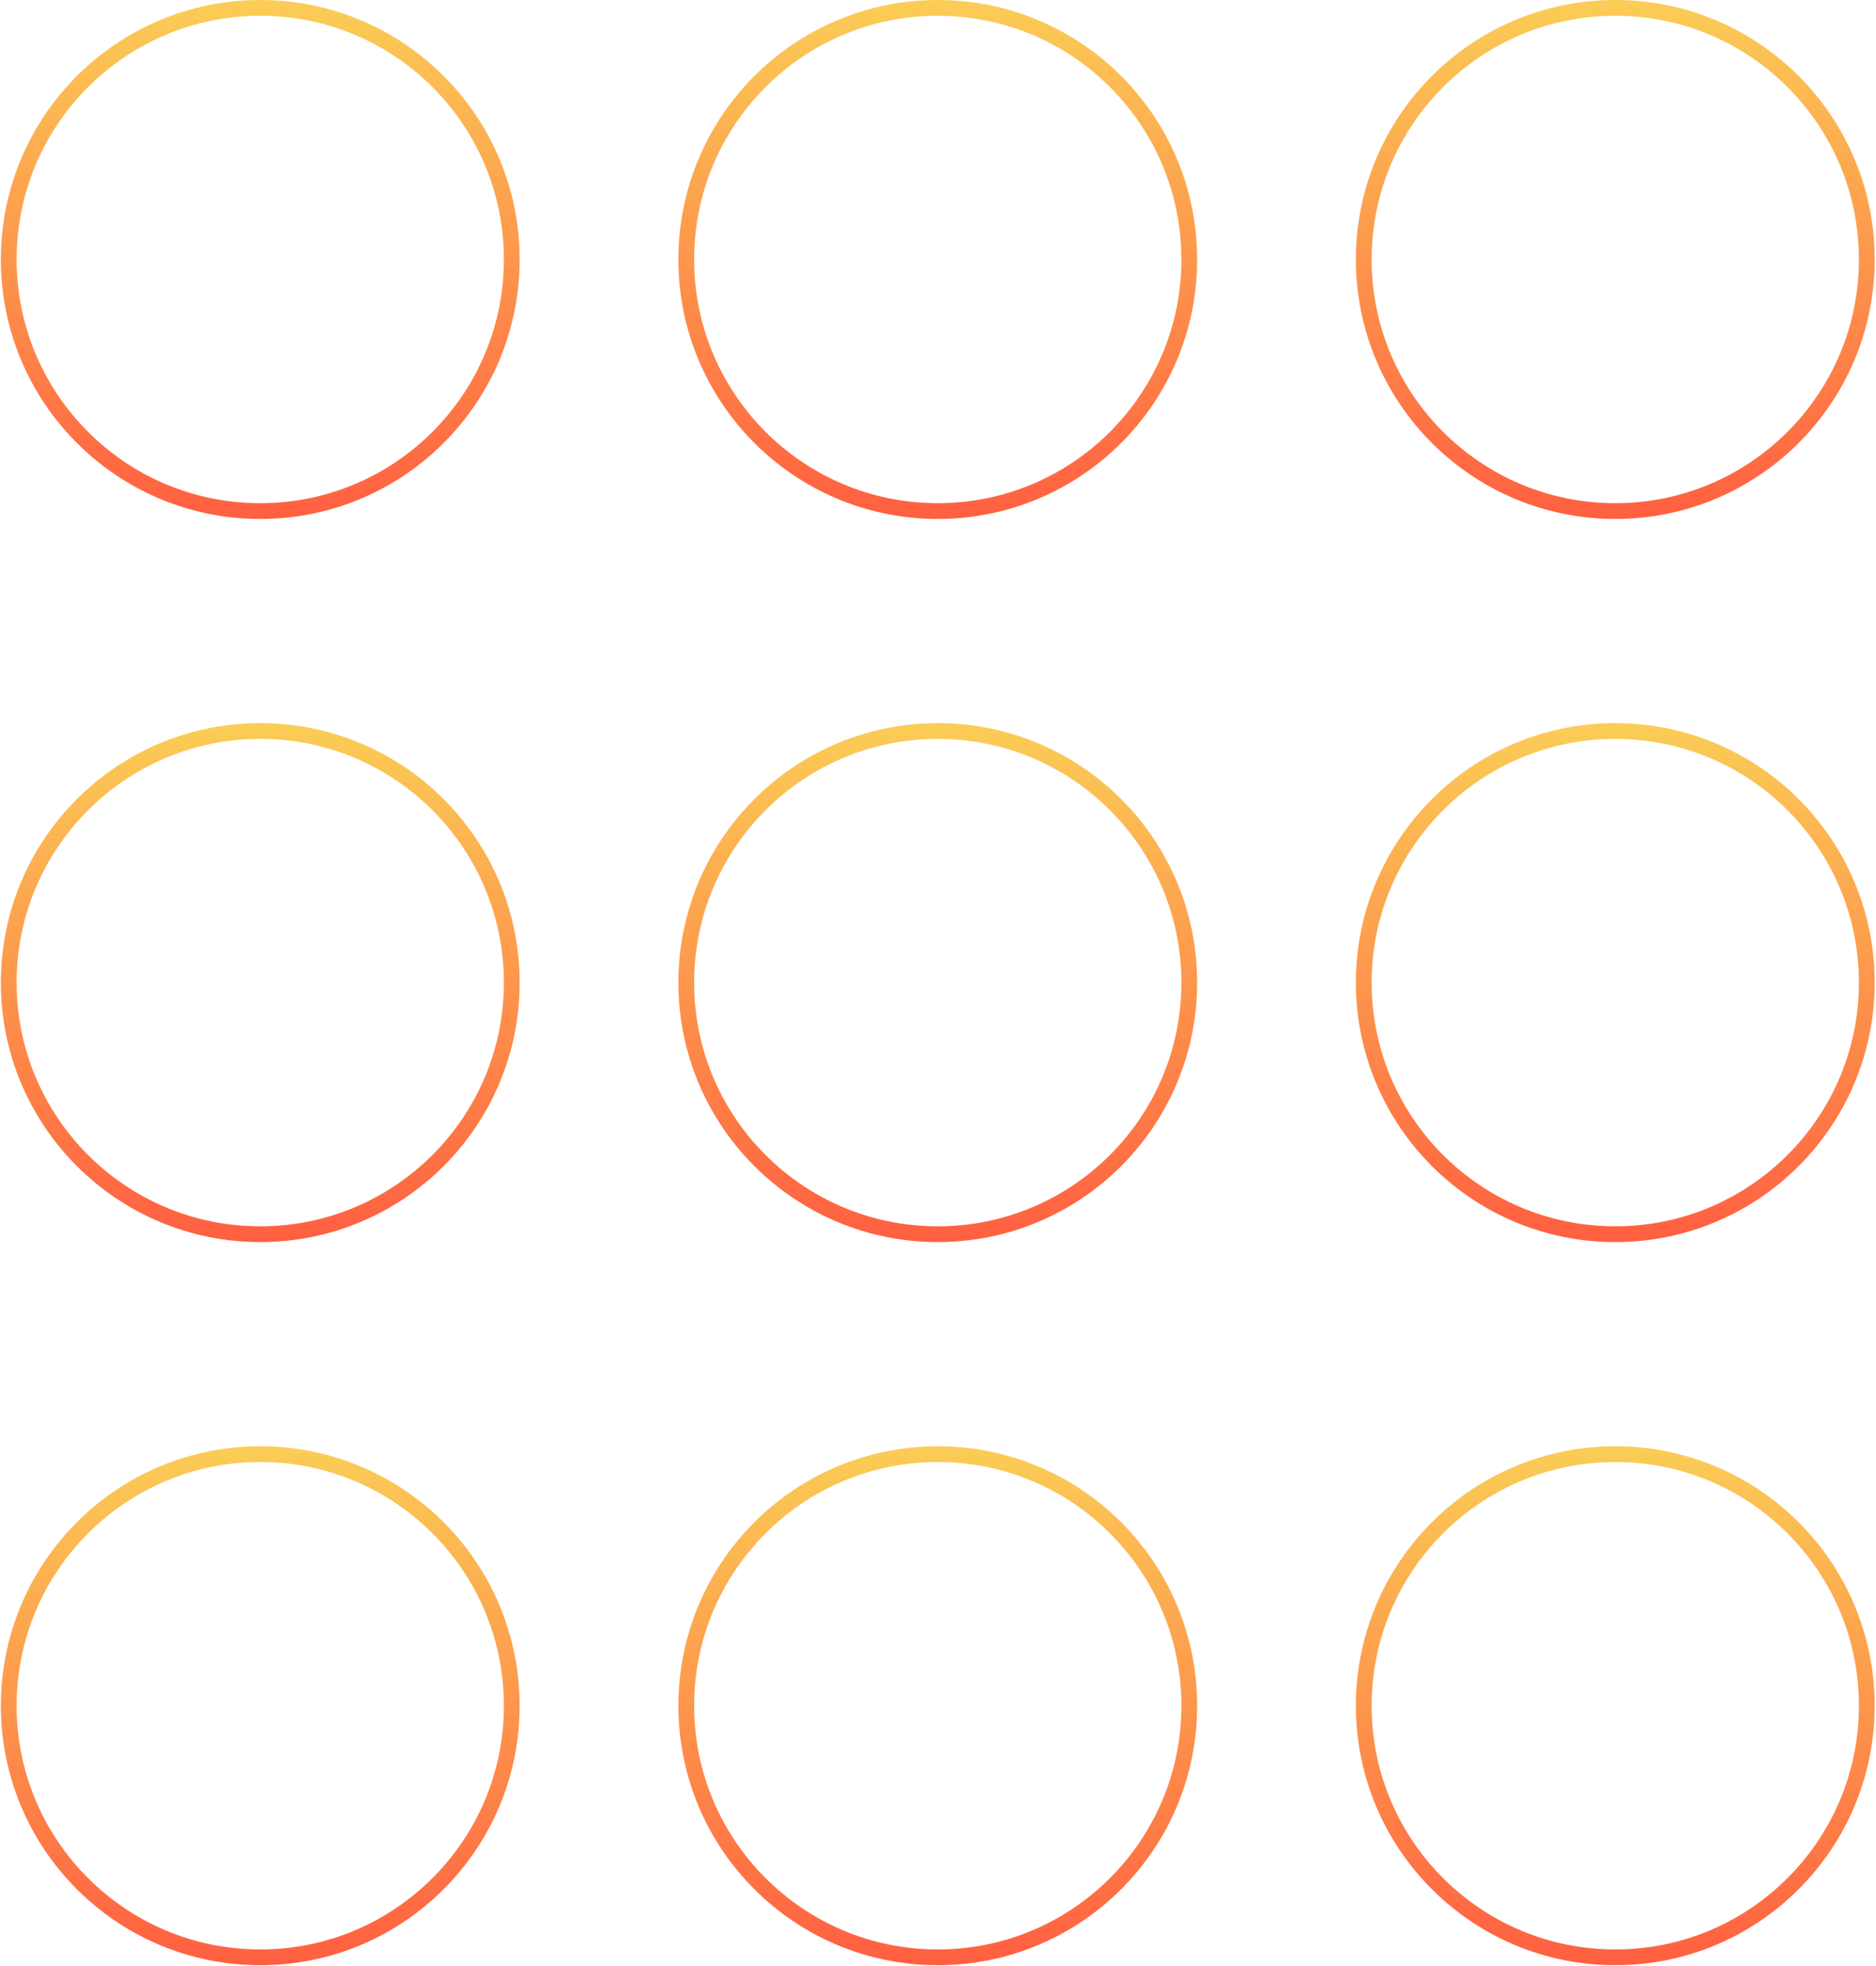 <svg width="1010" height="1058" viewBox="0 0 1010 1058" fill="none" xmlns="http://www.w3.org/2000/svg">
<circle cx="140.115" cy="139.646" r="135.404" stroke="url(#paint0_linear_1_202)" stroke-width="8.484"/>
<circle cx="504.875" cy="139.646" r="135.404" stroke="url(#paint1_linear_1_202)" stroke-width="8.484"/>
<circle cx="869.632" cy="139.646" r="135.404" stroke="url(#paint2_linear_1_202)" stroke-width="8.484"/>
<circle cx="140.115" cy="528.824" r="135.404" stroke="url(#paint3_linear_1_202)" stroke-width="8.484"/>
<circle cx="504.875" cy="528.824" r="135.404" stroke="url(#paint4_linear_1_202)" stroke-width="8.484"/>
<circle cx="869.632" cy="528.824" r="135.404" stroke="url(#paint5_linear_1_202)" stroke-width="8.484"/>
<circle cx="140.115" cy="918.001" r="135.404" stroke="url(#paint6_linear_1_202)" stroke-width="8.484"/>
<circle cx="504.875" cy="918.001" r="135.404" stroke="url(#paint7_linear_1_202)" stroke-width="8.484"/>
<circle cx="869.632" cy="918.001" r="135.404" stroke="url(#paint8_linear_1_202)" stroke-width="8.484"/>
<defs>
<linearGradient id="paint0_linear_1_202" x1="140.115" y1="0" x2="140.115" y2="279.292" gradientUnits="userSpaceOnUse">
<stop stop-color="#FBCD56"/>
<stop offset="1" stop-color="#FF5F41"/>
</linearGradient>
<linearGradient id="paint1_linear_1_202" x1="504.875" y1="0" x2="504.875" y2="279.292" gradientUnits="userSpaceOnUse">
<stop stop-color="#FBCD56"/>
<stop offset="1" stop-color="#FF5F41"/>
</linearGradient>
<linearGradient id="paint2_linear_1_202" x1="869.632" y1="0" x2="869.632" y2="279.292" gradientUnits="userSpaceOnUse">
<stop stop-color="#FBCD56"/>
<stop offset="1" stop-color="#FF5F41"/>
</linearGradient>
<linearGradient id="paint3_linear_1_202" x1="140.115" y1="389.178" x2="140.115" y2="668.47" gradientUnits="userSpaceOnUse">
<stop stop-color="#FBCD56"/>
<stop offset="1" stop-color="#FF5F41"/>
</linearGradient>
<linearGradient id="paint4_linear_1_202" x1="504.875" y1="389.178" x2="504.875" y2="668.47" gradientUnits="userSpaceOnUse">
<stop stop-color="#FBCD56"/>
<stop offset="1" stop-color="#FF5F41"/>
</linearGradient>
<linearGradient id="paint5_linear_1_202" x1="869.632" y1="389.178" x2="869.632" y2="668.47" gradientUnits="userSpaceOnUse">
<stop stop-color="#FBCD56"/>
<stop offset="1" stop-color="#FF5F41"/>
</linearGradient>
<linearGradient id="paint6_linear_1_202" x1="140.115" y1="778.355" x2="140.115" y2="1057.65" gradientUnits="userSpaceOnUse">
<stop stop-color="#FBCD56"/>
<stop offset="1" stop-color="#FF5F41"/>
</linearGradient>
<linearGradient id="paint7_linear_1_202" x1="504.875" y1="778.355" x2="504.875" y2="1057.65" gradientUnits="userSpaceOnUse">
<stop stop-color="#FBCD56"/>
<stop offset="1" stop-color="#FF5F41"/>
</linearGradient>
<linearGradient id="paint8_linear_1_202" x1="869.632" y1="778.355" x2="869.632" y2="1057.65" gradientUnits="userSpaceOnUse">
<stop stop-color="#FBCD56"/>
<stop offset="1" stop-color="#FF5F41"/>
</linearGradient>
</defs>
</svg>
